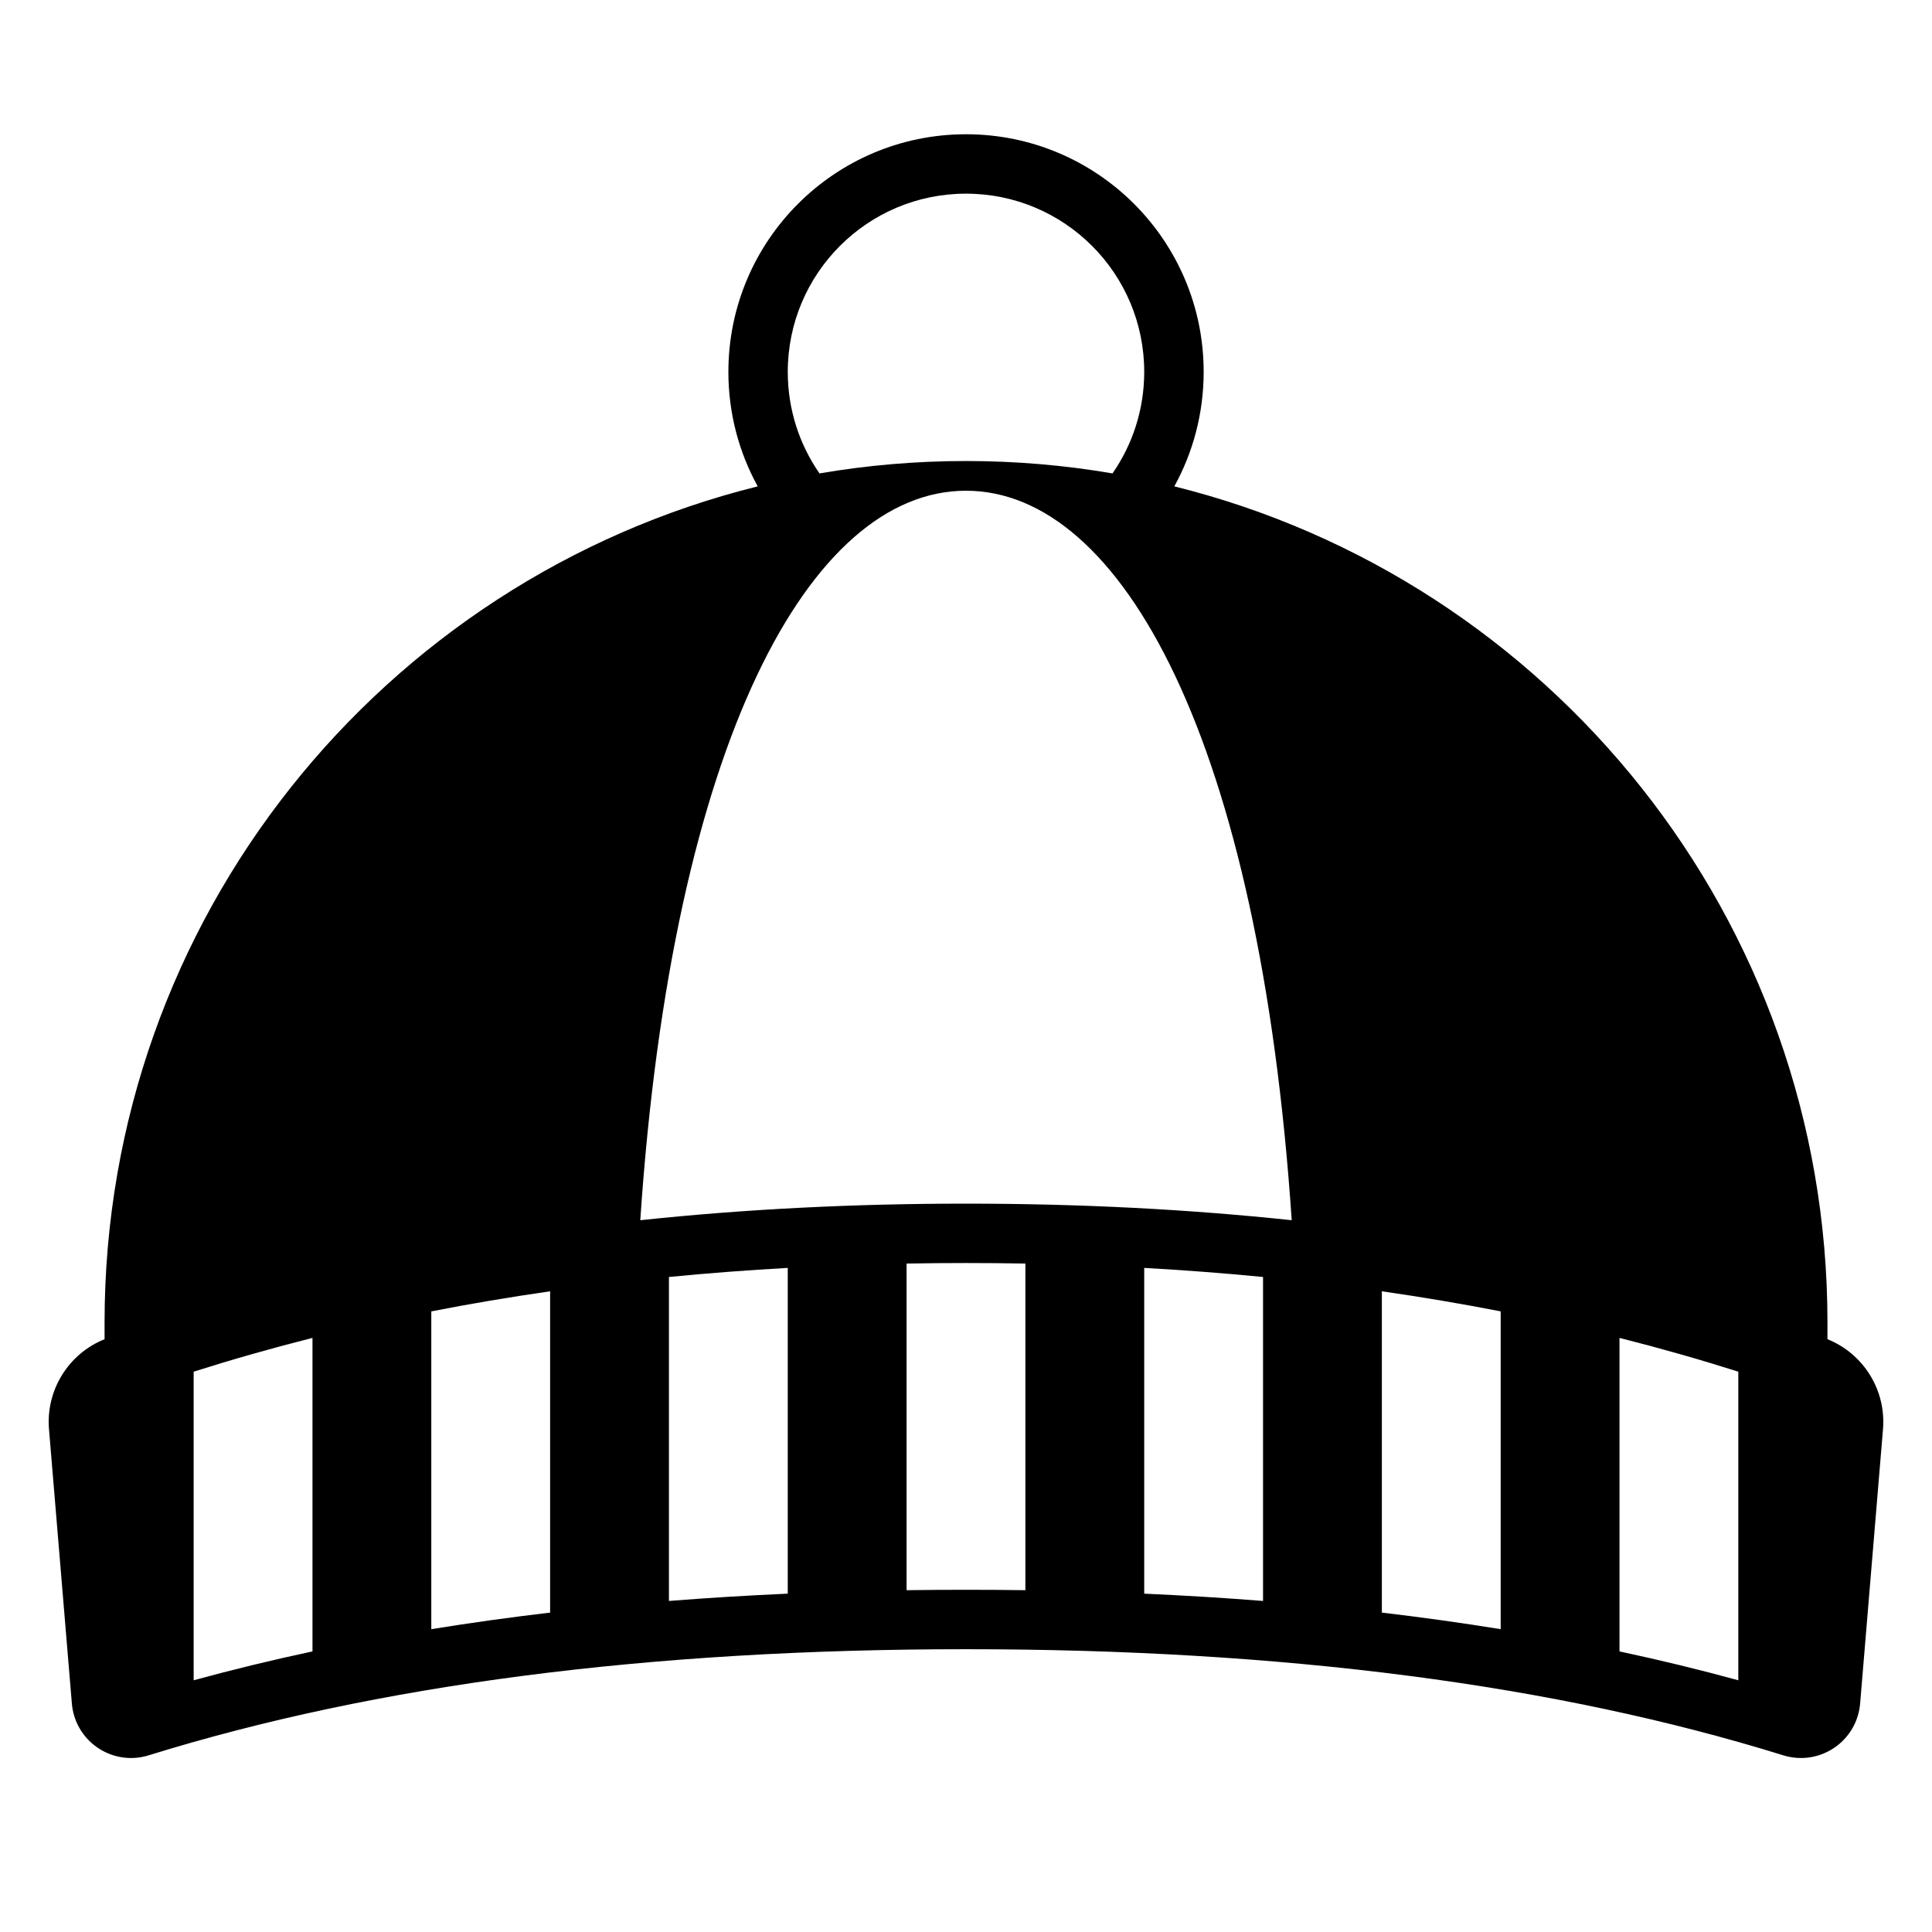 <?xml version="1.0" encoding="UTF-8"?>
<!-- Uploaded to: SVG Repo, www.svgrepo.com, Generator: SVG Repo Mixer Tools -->
<svg fill="#000000" width="800px" height="800px" version="1.1" viewBox="144 144 512 512" xmlns="http://www.w3.org/2000/svg">
 <path d="m628.29 498.9c9.578 3.848 15.586 13.516 14.723 23.875l-6.059 72.676c-0.719 8.664-8.332 15.105-16.996 14.383-1.141-0.098-2.269-0.316-3.363-0.656-60.293-18.73-132.5-28.121-216.59-28.121s-156.3 9.391-216.6 28.121c-8.305 2.582-17.125-2.059-19.707-10.363-0.34-1.094-0.559-2.223-0.652-3.363l-6.059-72.676c-0.863-10.359 5.144-20.027 14.727-23.875v-4.438c0-107.04 73.676-196.88 173.09-221.57-4.957-9-7.773-19.34-7.773-30.336 0-34.781 28.195-62.977 62.977-62.977s62.977 28.195 62.977 62.977c0 10.996-2.82 21.336-7.777 30.336 99.41 24.684 173.09 114.52 173.09 221.57zm-314.61-31.531c27.617-2.93 56.391-4.391 86.32-4.391 29.926 0 58.699 1.461 86.316 4.391-8.523-126.89-45.012-193.32-86.316-193.32-41.309 0-77.797 66.426-86.32 193.32zm47.492-197.91c12.621-2.16 25.59-3.285 38.828-3.285 13.234 0 26.207 1.125 38.824 3.285 5.301-7.633 8.406-16.906 8.406-26.902 0-26.086-21.145-47.234-47.23-47.234s-47.234 21.148-47.234 47.234c0 9.996 3.106 19.27 8.406 26.902zm-165.85 238.05v81.785c10.199-2.797 20.695-5.348 31.488-7.652v-83.082c-10.719 2.707-21.215 5.691-31.488 8.949zm62.977-15.98v84.219c10.254-1.66 20.75-3.125 31.488-4.391v-85.148c-10.688 1.535-21.184 3.309-31.488 5.32zm62.977-9.113v85.855c10.289-0.812 20.785-1.457 31.488-1.934v-86.328c-10.664 0.594-21.16 1.398-31.488 2.406zm62.977-3.559v86.562c5.203-0.074 10.453-0.109 15.746-0.109s10.539 0.035 15.742 0.109v-86.562c-5.211-0.094-10.457-0.141-15.742-0.141-5.289 0-10.535 0.047-15.746 0.141zm62.977 1.152v86.328c10.703 0.477 21.199 1.121 31.488 1.934v-85.855c-10.328-1.008-20.824-1.812-31.488-2.406zm62.977 6.199v85.148c10.738 1.266 21.234 2.731 31.488 4.391v-84.219c-10.305-2.012-20.801-3.785-31.488-5.32zm62.977 12.352v83.082c10.797 2.305 21.293 4.856 31.488 7.652v-81.785c-10.273-3.258-20.77-6.242-31.488-8.949z"/>
</svg>